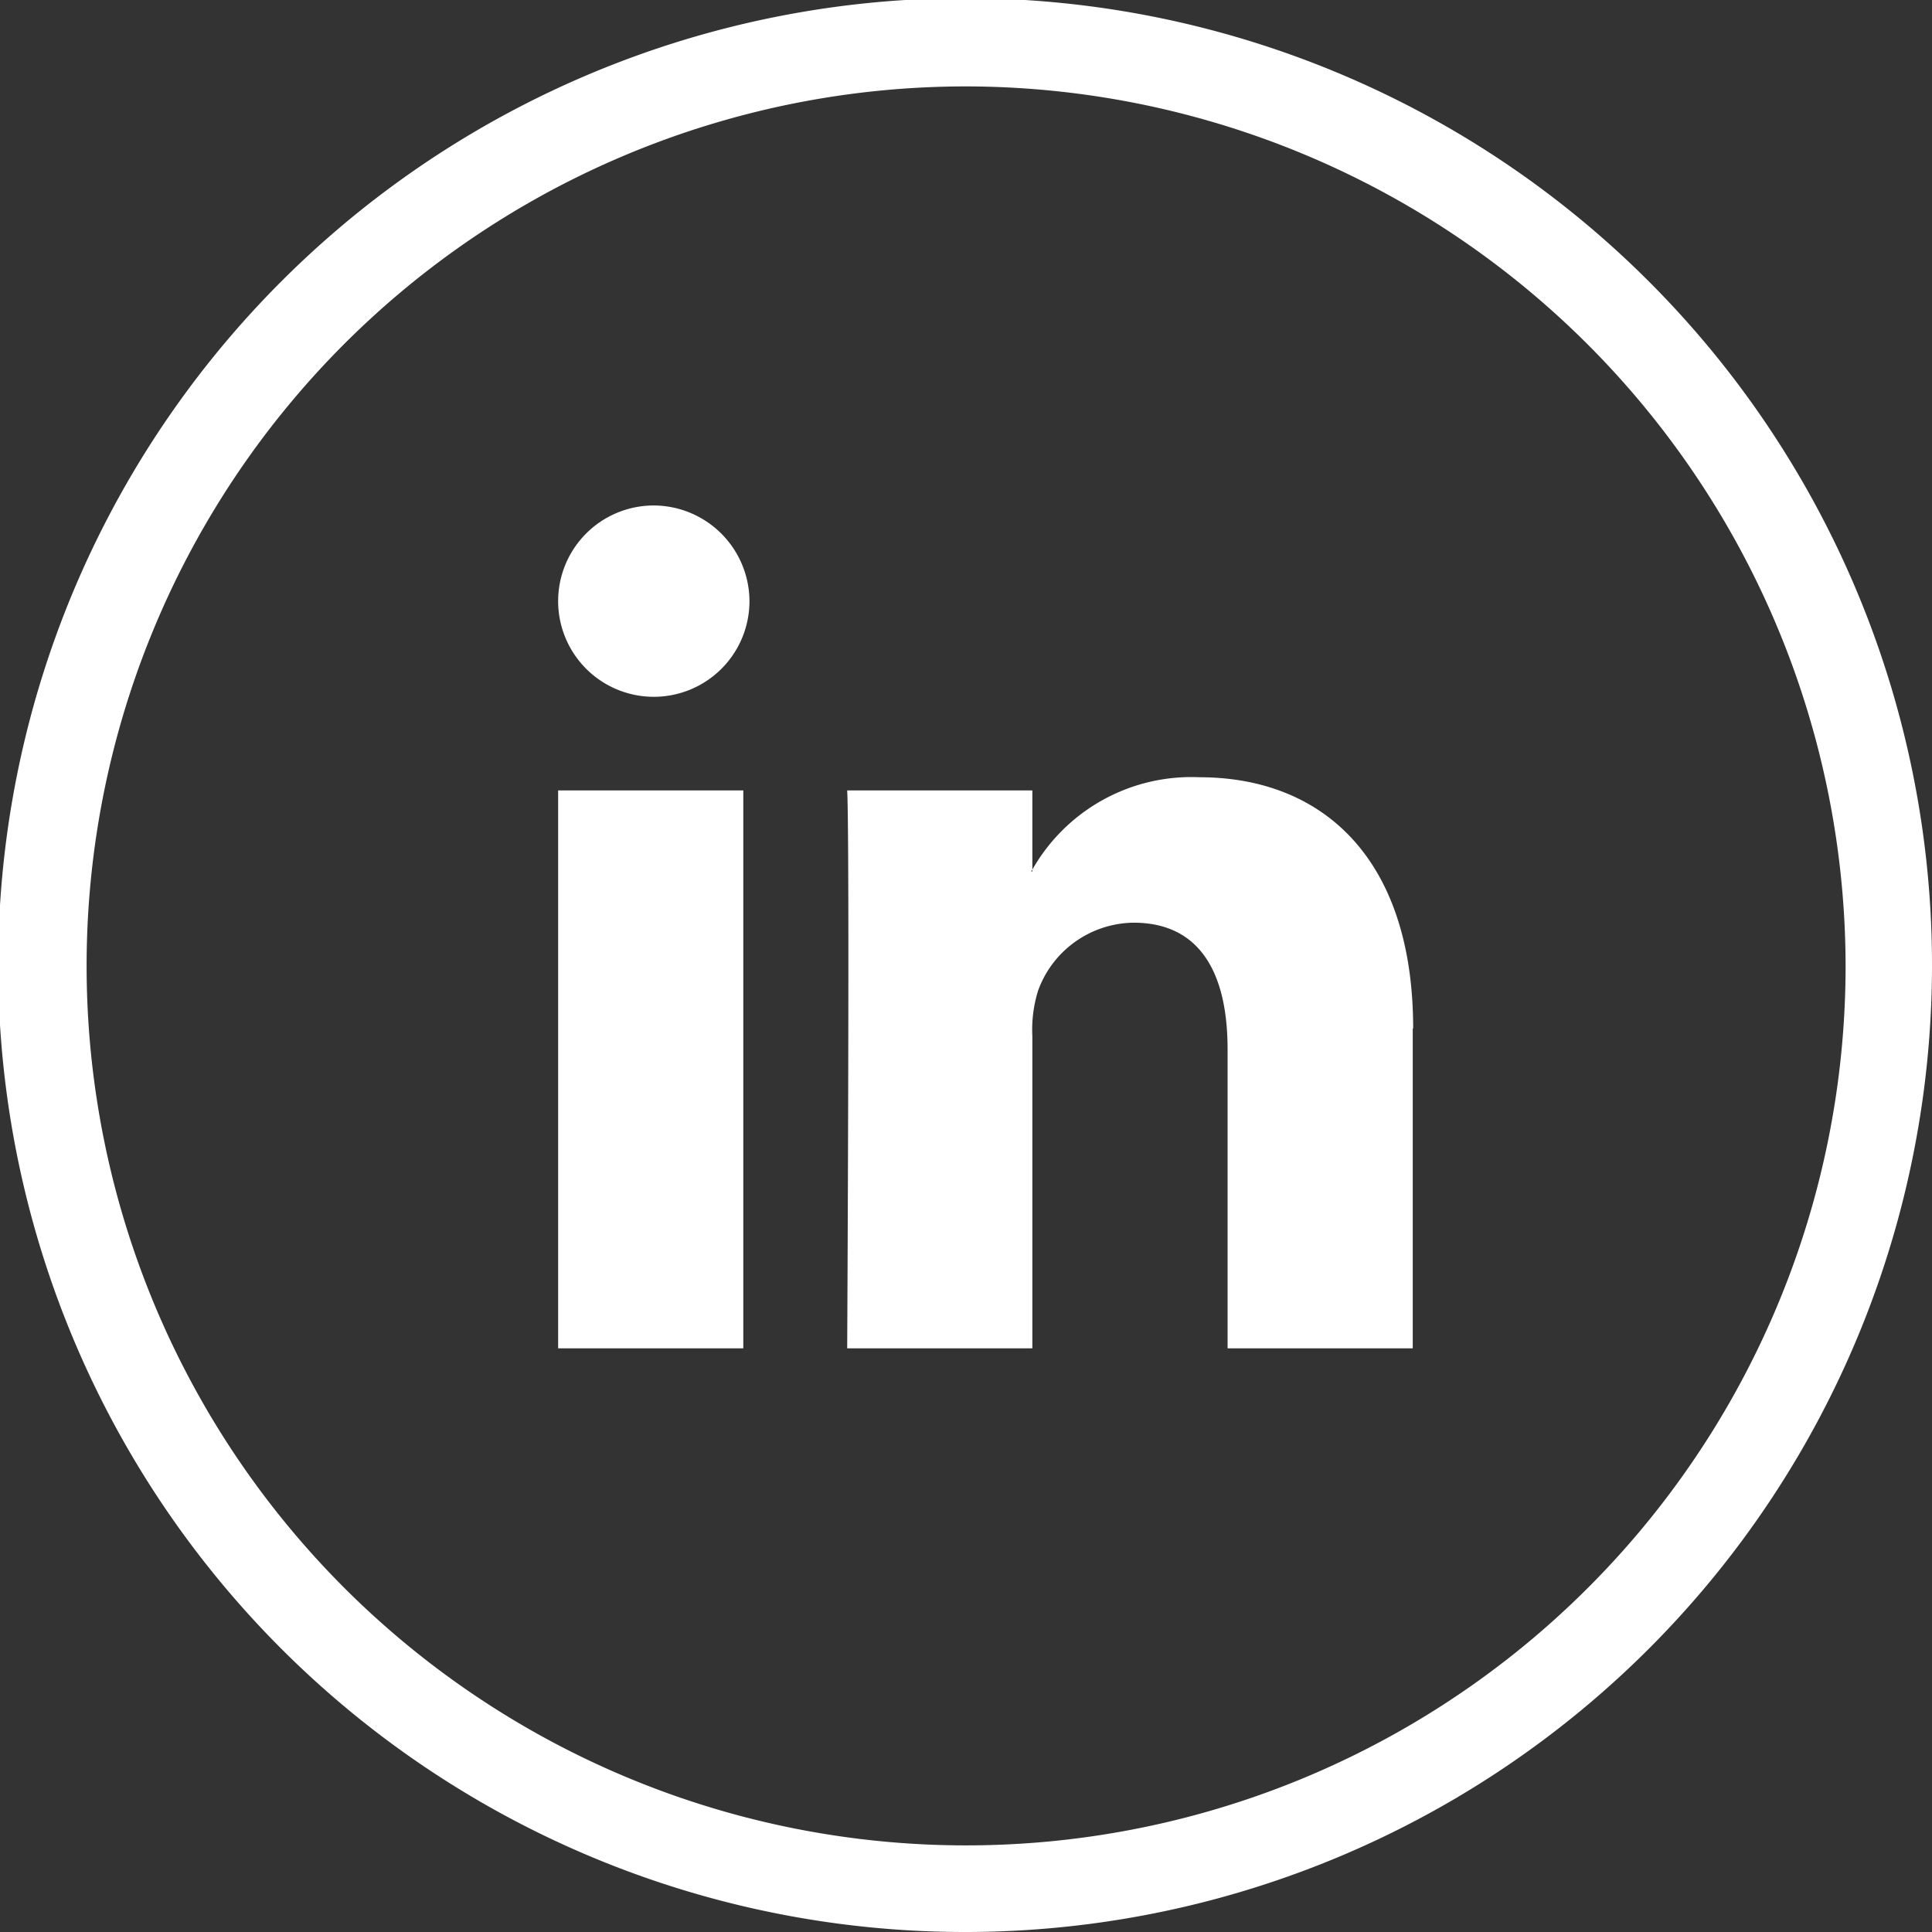 <svg xmlns="http://www.w3.org/2000/svg" aria-hidden="true" focusable="false" role="presentation" class="icon icon-linkedin" height="30" width="30" viewBox="0 0 93.91 93.91">
  <rect x="0" y="0" width="93.91" height="93.91" fill="#333333" stroke="none"/>
  <defs>
    <style>
      .cls-1{fill:#fff}
    </style>
  </defs>
  <g id="Group_11028" data-name="Group 11028">
    <g id="Group_11027" data-name="Group 11027">
      <g id="Group_262" data-name="Group 262">
        <g id="Group_261" data-name="Group 261">
          <path id="Path_357" data-name="Path 357" class="cls-1" d="M47 93.91A47 47 0 1 1 93.91 47 47 47 0 0 1 47 93.91ZM47 4.2A42.75 42.75 0 1 0 89.71 47 42.81 42.81 0 0 0 47 4.2Z"/>
        </g>
      </g>
      <g id="Group_264" data-name="Group 264">
        <g id="Group_263" data-name="Group 263">
          <path id="Path_358" data-name="Path 358" class="cls-1" d="M68.67 50v15.54h-9V51c0-3.66-1.31-6.15-4.57-6.15a5 5 0 0 0-4.64 3.3 6.4 6.4 0 0 0-.28 2.21v15.18h-9s.13-24.58 0-27.12h9v3.85l-.06.09h.06v-.09a8.89 8.89 0 0 1 8.12-4.49c5.92 0 10.39 3.87 10.39 12.21ZM27.13 65.54h9V38.42h-9Zm0 0 9.3-36.33a4.65 4.65 0 1 1-4.67-4.64 4.67 4.67 0 0 1 4.67 4.64Z"/>
        </g>
      </g>
    </g>
  </g>
</svg>
